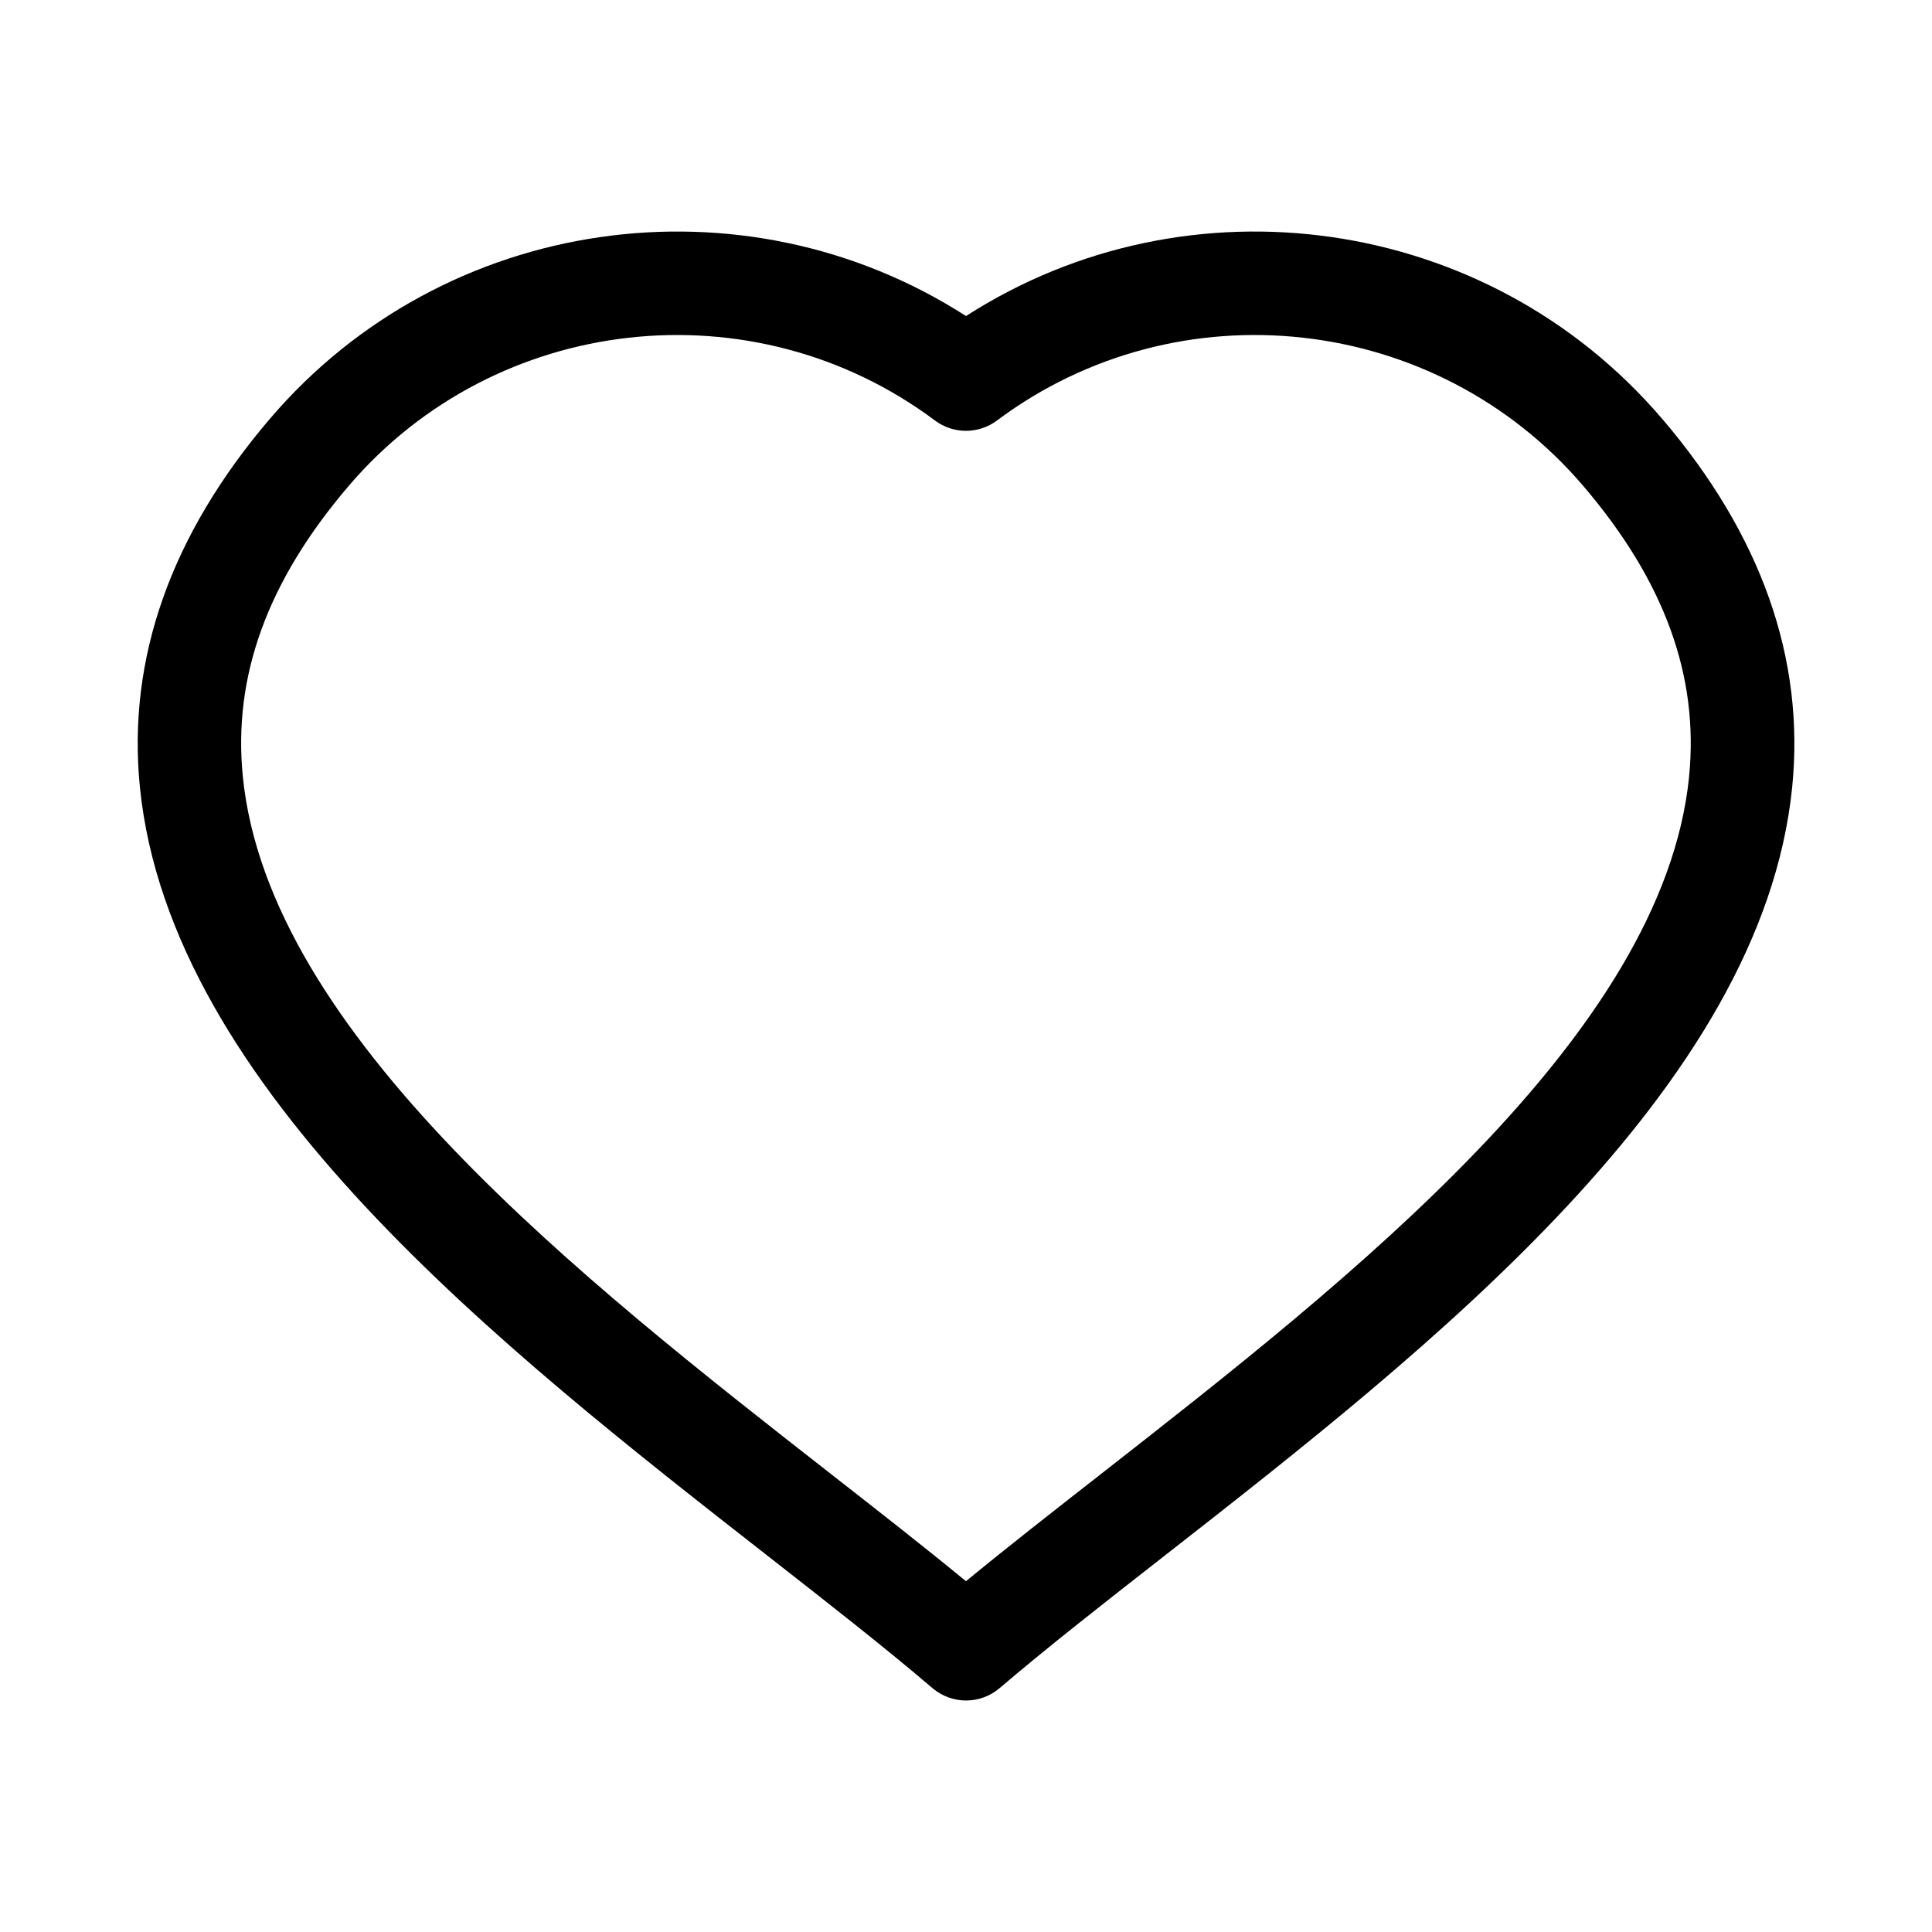 <?xml version="1.0" encoding="UTF-8"?>
<!-- Uploaded to: ICON Repo, www.iconrepo.com, Generator: ICON Repo Mixer Tools -->
<svg fill="#000000" width="800px" height="800px" version="1.1" viewBox="144 144 512 512" xmlns="http://www.w3.org/2000/svg">
 <path d="m584.43 254.93c-46.195-54.07-125.44-65.109-184.43-27.172-58.992-37.934-138.24-26.898-184.43 27.176-26.305 30.793-37.91 63.66-34.492 97.688 8.035 79.941 95.902 148.63 166.52 203.82 15.941 12.461 31 24.234 43.504 34.918 2.566 2.191 5.738 3.289 8.91 3.289s6.344-1.094 8.91-3.289c12.504-10.684 27.559-22.457 43.504-34.918 70.605-55.191 158.48-123.88 166.52-203.82 3.414-34.031-8.188-66.895-34.5-97.691zm7.191 94.949c-6.863 68.281-89.617 132.96-156.11 184.95-12.609 9.855-24.676 19.289-35.52 28.207-10.844-8.918-22.906-18.352-35.52-28.207-66.488-51.98-149.24-116.66-156.11-184.95-2.68-26.66 6.5-51.887 28.055-77.117 39.016-45.668 107.26-53.273 155.36-17.32 4.867 3.641 11.559 3.641 16.43 0 48.105-35.957 116.35-28.348 155.36 17.32 21.555 25.223 30.73 50.449 28.051 77.117z"/>
</svg>
